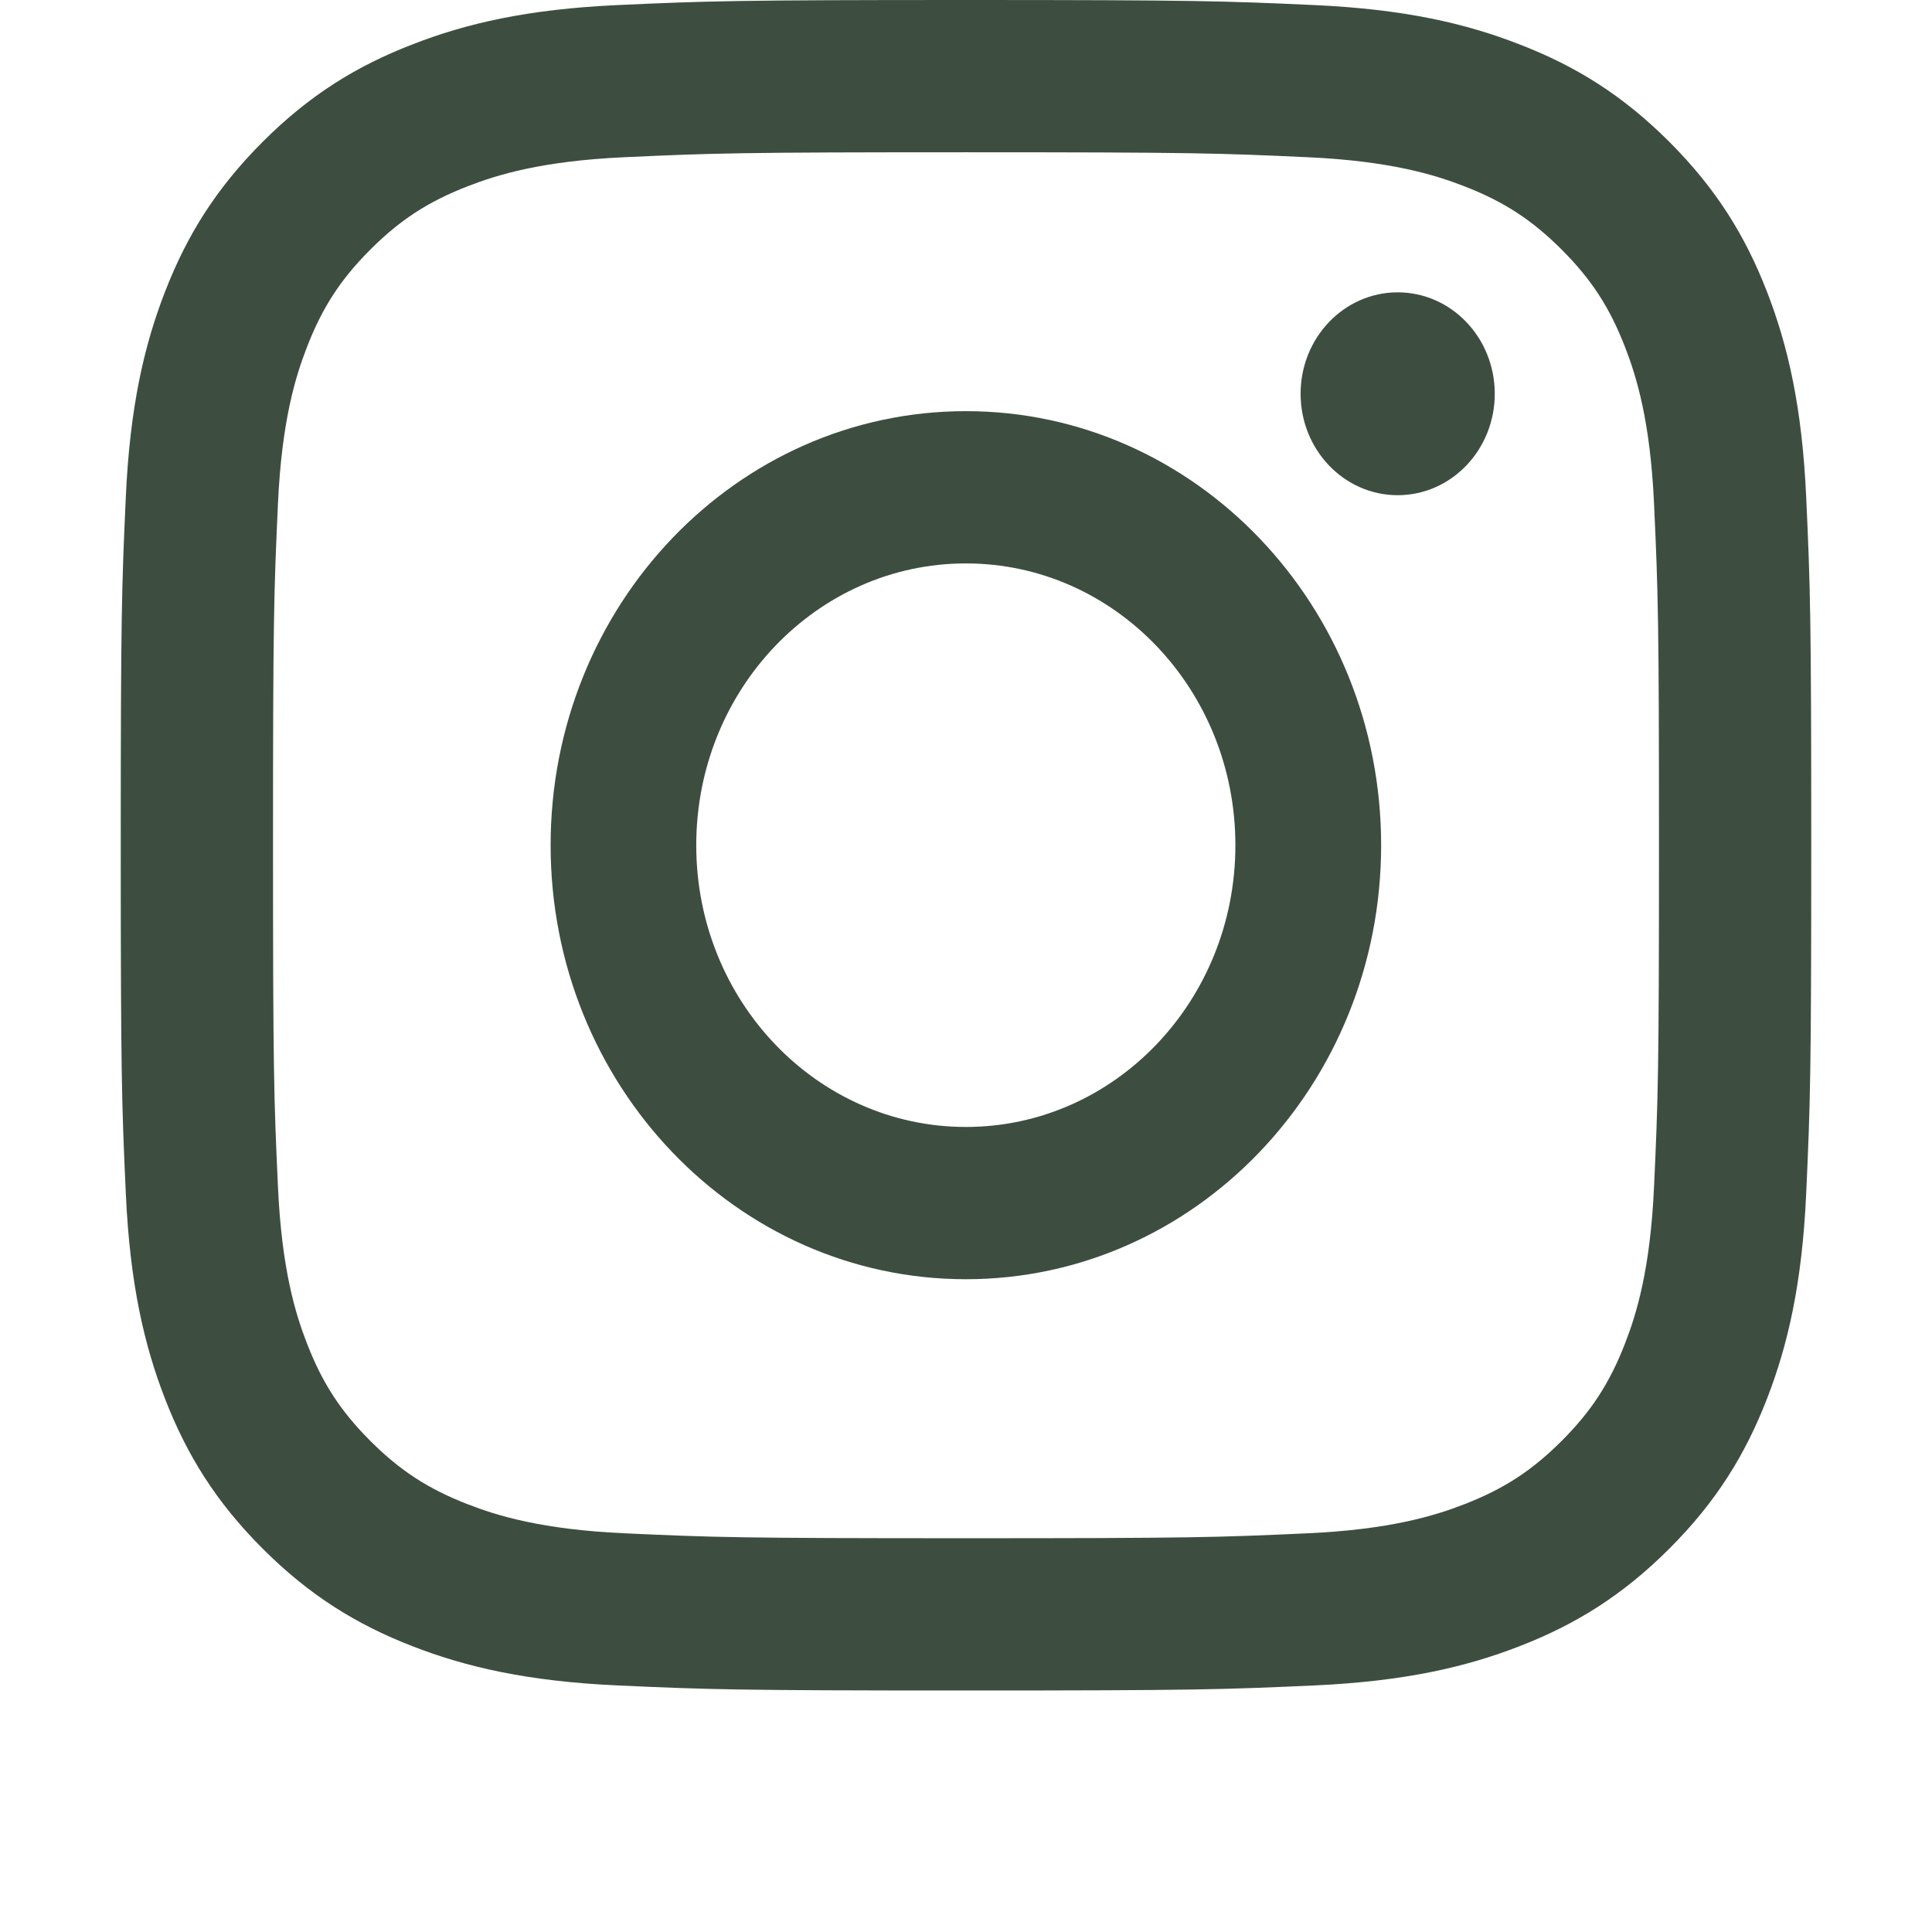 <?xml version="1.0" encoding="UTF-8"?>
<svg xmlns="http://www.w3.org/2000/svg" width="16" height="16" viewBox="0 0 16 16" fill="none">
  <path d="M8 0C6.099 0 5.861 0.008 5.114 0.042C4.369 0.076 3.86 0.194 3.415 0.368C2.954 0.546 2.564 0.786 2.175 1.175C1.786 1.564 1.546 1.954 1.367 2.415C1.194 2.86 1.076 3.369 1.042 4.114C1.008 4.861 1 5.099 1 7C1 8.901 1.008 9.139 1.042 9.886C1.076 10.631 1.194 11.14 1.367 11.585C1.546 12.046 1.786 12.436 2.175 12.825C2.564 13.214 2.954 13.454 3.415 13.633C3.86 13.806 4.369 13.924 5.114 13.958C5.861 13.992 6.099 14 8 14C9.901 14 10.139 13.992 10.886 13.958C11.631 13.924 12.14 13.806 12.585 13.633C13.046 13.454 13.436 13.214 13.825 12.825C14.214 12.436 14.454 12.046 14.633 11.585C14.806 11.14 14.924 10.631 14.958 9.886C14.992 9.139 15 8.901 15 7C15 5.099 14.992 4.861 14.958 4.114C14.924 3.369 14.806 2.86 14.633 2.415C14.454 1.954 14.214 1.564 13.825 1.175C13.436 0.786 13.046 0.546 12.585 0.368C12.14 0.194 11.631 0.076 10.886 0.042C10.139 0.008 9.901 0 8 0ZM8 1.261C9.869 1.261 10.091 1.268 10.829 1.302C11.511 1.333 11.882 1.447 12.128 1.543C12.455 1.67 12.688 1.822 12.933 2.067C13.178 2.312 13.33 2.545 13.457 2.872C13.553 3.118 13.667 3.489 13.698 4.171C13.732 4.91 13.739 5.131 13.739 7C13.739 8.869 13.732 9.09 13.698 9.829C13.667 10.511 13.553 10.882 13.457 11.128C13.33 11.455 13.178 11.688 12.933 11.933C12.688 12.178 12.455 12.33 12.128 12.457C11.882 12.553 11.511 12.667 10.829 12.698C10.091 12.732 9.869 12.739 8 12.739C6.131 12.739 5.909 12.732 5.171 12.698C4.489 12.667 4.118 12.553 3.872 12.457C3.545 12.33 3.312 12.178 3.067 11.933C2.822 11.688 2.67 11.455 2.543 11.128C2.447 10.882 2.333 10.511 2.302 9.829C2.268 9.09 2.261 8.869 2.261 7C2.261 5.131 2.268 4.91 2.302 4.171C2.333 3.489 2.447 3.118 2.543 2.872C2.67 2.545 2.822 2.312 3.067 2.067C3.312 1.822 3.545 1.67 3.872 1.543C4.118 1.447 4.489 1.333 5.171 1.302C5.91 1.268 6.131 1.261 8 1.261Z" fill="#3D4E41"></path>
  <path d="M7.999 9.333C6.766 9.333 5.766 8.288 5.766 7C5.766 5.711 6.766 4.666 7.999 4.666C9.232 4.666 10.231 5.711 10.231 7C10.231 8.288 9.232 9.333 7.999 9.333ZM7.999 3.405C6.099 3.405 4.56 5.014 4.56 7C4.56 8.985 6.099 10.594 7.999 10.594C9.898 10.594 11.438 8.985 11.438 7C11.438 5.014 9.898 3.405 7.999 3.405Z" fill="#3D4E41"></path>
  <path d="M12.379 3.261C12.379 3.725 12.019 4.101 11.575 4.101C11.131 4.101 10.771 3.725 10.771 3.261C10.771 2.797 11.131 2.421 11.575 2.421C12.019 2.421 12.379 2.797 12.379 3.261Z" fill="#3D4E41"></path>
</svg>
